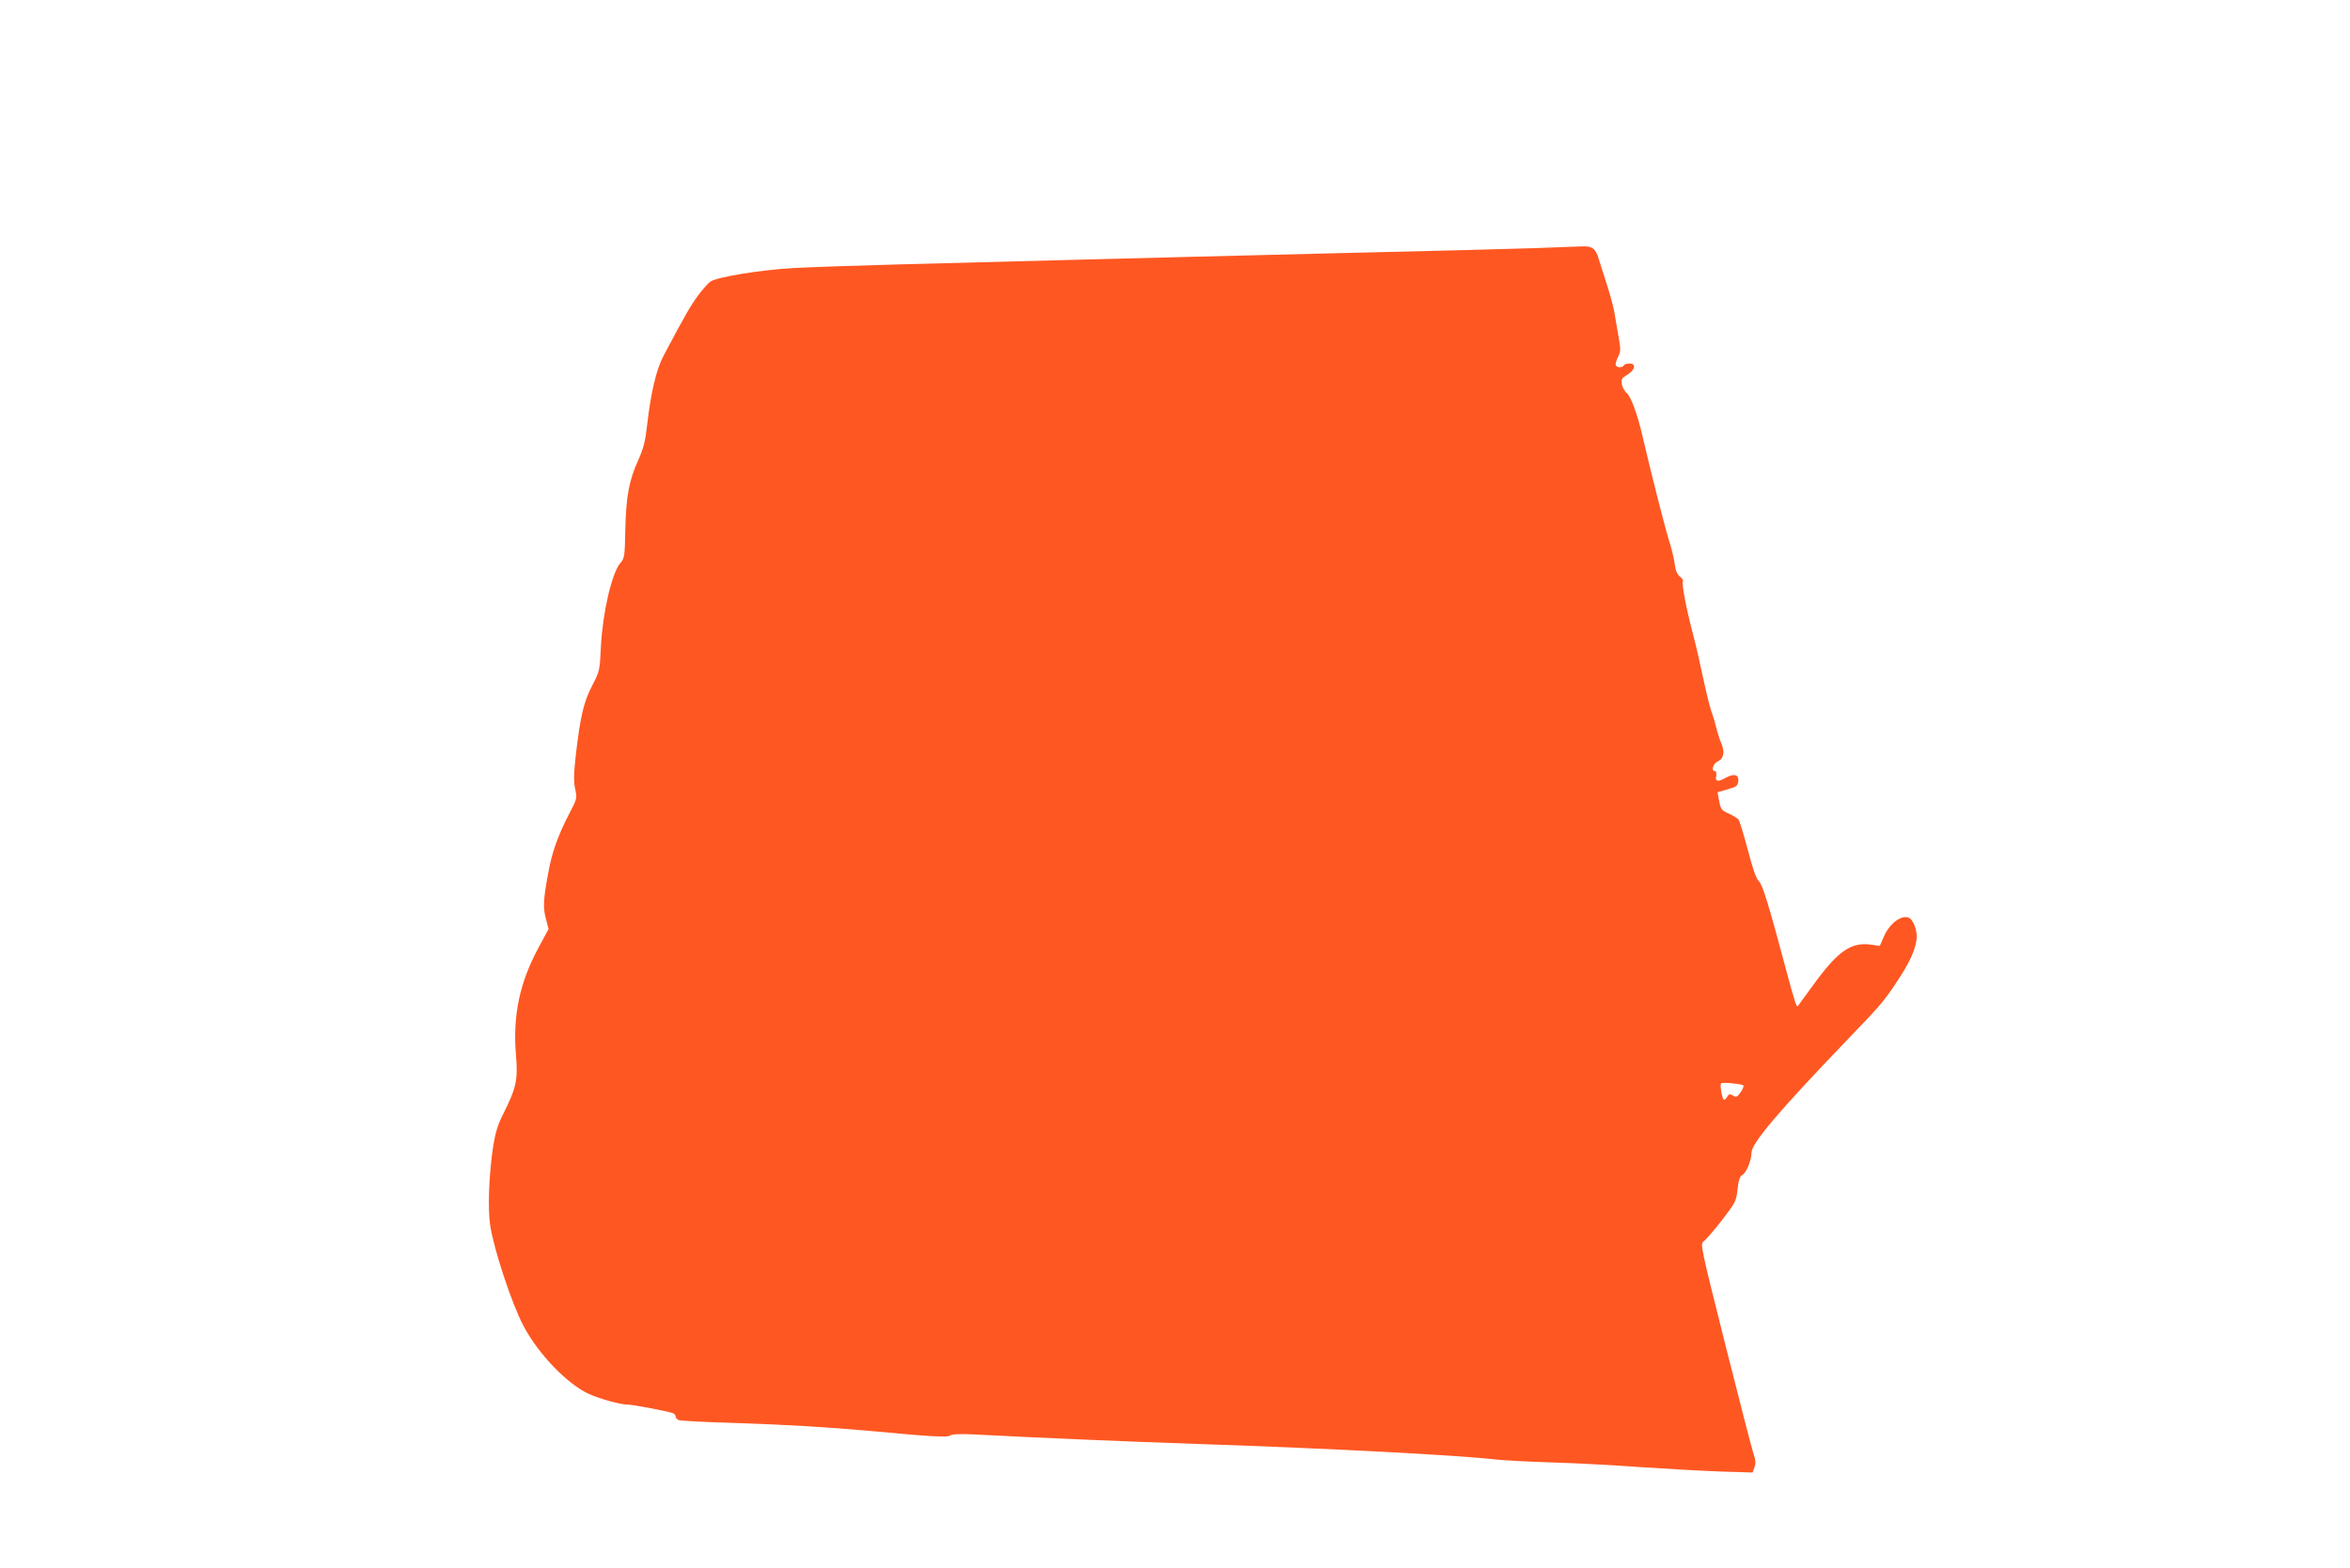 <?xml version="1.0" standalone="no"?>
<!DOCTYPE svg PUBLIC "-//W3C//DTD SVG 20010904//EN"
 "http://www.w3.org/TR/2001/REC-SVG-20010904/DTD/svg10.dtd">
<svg version="1.0" xmlns="http://www.w3.org/2000/svg"
 width="1280pt" height="854pt" viewBox="0 0 1280 854"
 preserveAspectRatio="xMidYMid meet">
<g transform="translate(0,854) scale(0.1,-0.1)"
fill="#ff5722" stroke="none">
<path d="M8375 7189 c-110 -4 -600 -17 -1090 -28 -489 -12 -1133 -28 -1430
-36 -297 -8 -727 -19 -955 -25 -228 -6 -489 -15 -580 -20 -177 -10 -416 -49
-451 -74 -12 -8 -41 -41 -65 -73 -39 -52 -70 -104 -191 -333 -38 -72 -68 -200
-87 -365 -11 -99 -20 -135 -50 -202 -50 -111 -66 -196 -70 -378 -3 -148 -4
-155 -29 -184 -45 -54 -95 -272 -104 -453 -6 -131 -7 -134 -48 -213 -46 -89
-64 -166 -89 -380 -11 -101 -12 -142 -3 -182 11 -52 10 -53 -35 -140 -58 -112
-92 -206 -111 -313 -28 -150 -30 -192 -14 -253 l15 -57 -53 -98 c-104 -192
-142 -369 -125 -584 12 -139 3 -181 -68 -323 -31 -61 -44 -104 -56 -180 -23
-151 -30 -337 -16 -430 20 -129 116 -422 180 -544 80 -154 240 -320 359 -374
61 -27 170 -57 207 -57 29 0 204 -33 247 -46 9 -3 17 -11 17 -19 0 -7 8 -16
17 -20 10 -3 144 -11 298 -15 305 -10 512 -23 760 -45 317 -30 408 -35 422
-23 9 7 53 9 136 5 315 -17 812 -38 1222 -52 713 -24 1413 -61 1610 -84 44 -5
179 -12 300 -16 121 -3 344 -15 495 -26 151 -10 349 -21 440 -24 l166 -5 10
28 c8 21 7 38 -3 67 -8 22 -77 290 -154 595 -138 550 -139 555 -119 569 11 8
56 60 99 115 75 98 78 104 85 169 6 49 12 70 26 77 22 12 50 80 50 122 0 51
150 228 526 619 187 194 201 211 290 349 54 84 84 159 84 210 0 40 -20 89 -40
100 -39 21 -105 -26 -137 -97 l-24 -55 -48 7 c-109 15 -180 -34 -317 -223 -43
-59 -79 -109 -81 -111 -7 -10 -16 16 -64 195 -96 360 -129 468 -150 486 -13
11 -32 66 -59 169 -22 84 -45 158 -51 166 -7 7 -30 22 -53 32 -38 16 -43 23
-52 67 l-9 49 55 16 c47 13 55 19 58 42 5 38 -22 46 -68 21 -44 -25 -59 -21
-52 11 2 15 0 25 -7 25 -22 0 -11 40 14 52 33 15 41 50 22 96 -9 20 -21 57
-27 82 -6 25 -19 70 -30 100 -10 30 -30 114 -45 185 -15 72 -38 173 -52 225
-37 139 -64 280 -57 292 4 6 -3 18 -15 27 -15 12 -24 32 -28 62 -3 24 -13 71
-23 104 -33 107 -96 354 -155 605 -27 117 -63 213 -85 230 -11 8 -22 29 -26
46 -5 28 -2 34 30 53 43 27 49 61 12 61 -14 0 -28 -4 -31 -10 -10 -16 -45 -12
-45 5 0 9 7 29 15 45 13 25 13 38 0 112 -8 46 -18 101 -21 123 -3 22 -21 90
-40 150 -20 61 -40 126 -46 145 -17 56 -35 70 -87 68 -25 0 -136 -5 -246 -9z
m1121 -4561 c3 -4 -4 -21 -15 -37 -19 -27 -24 -29 -42 -18 -17 10 -22 9 -30
-5 -6 -10 -14 -18 -18 -18 -10 0 -24 77 -17 89 5 8 112 -2 122 -11z"/>
</g>
</svg>
